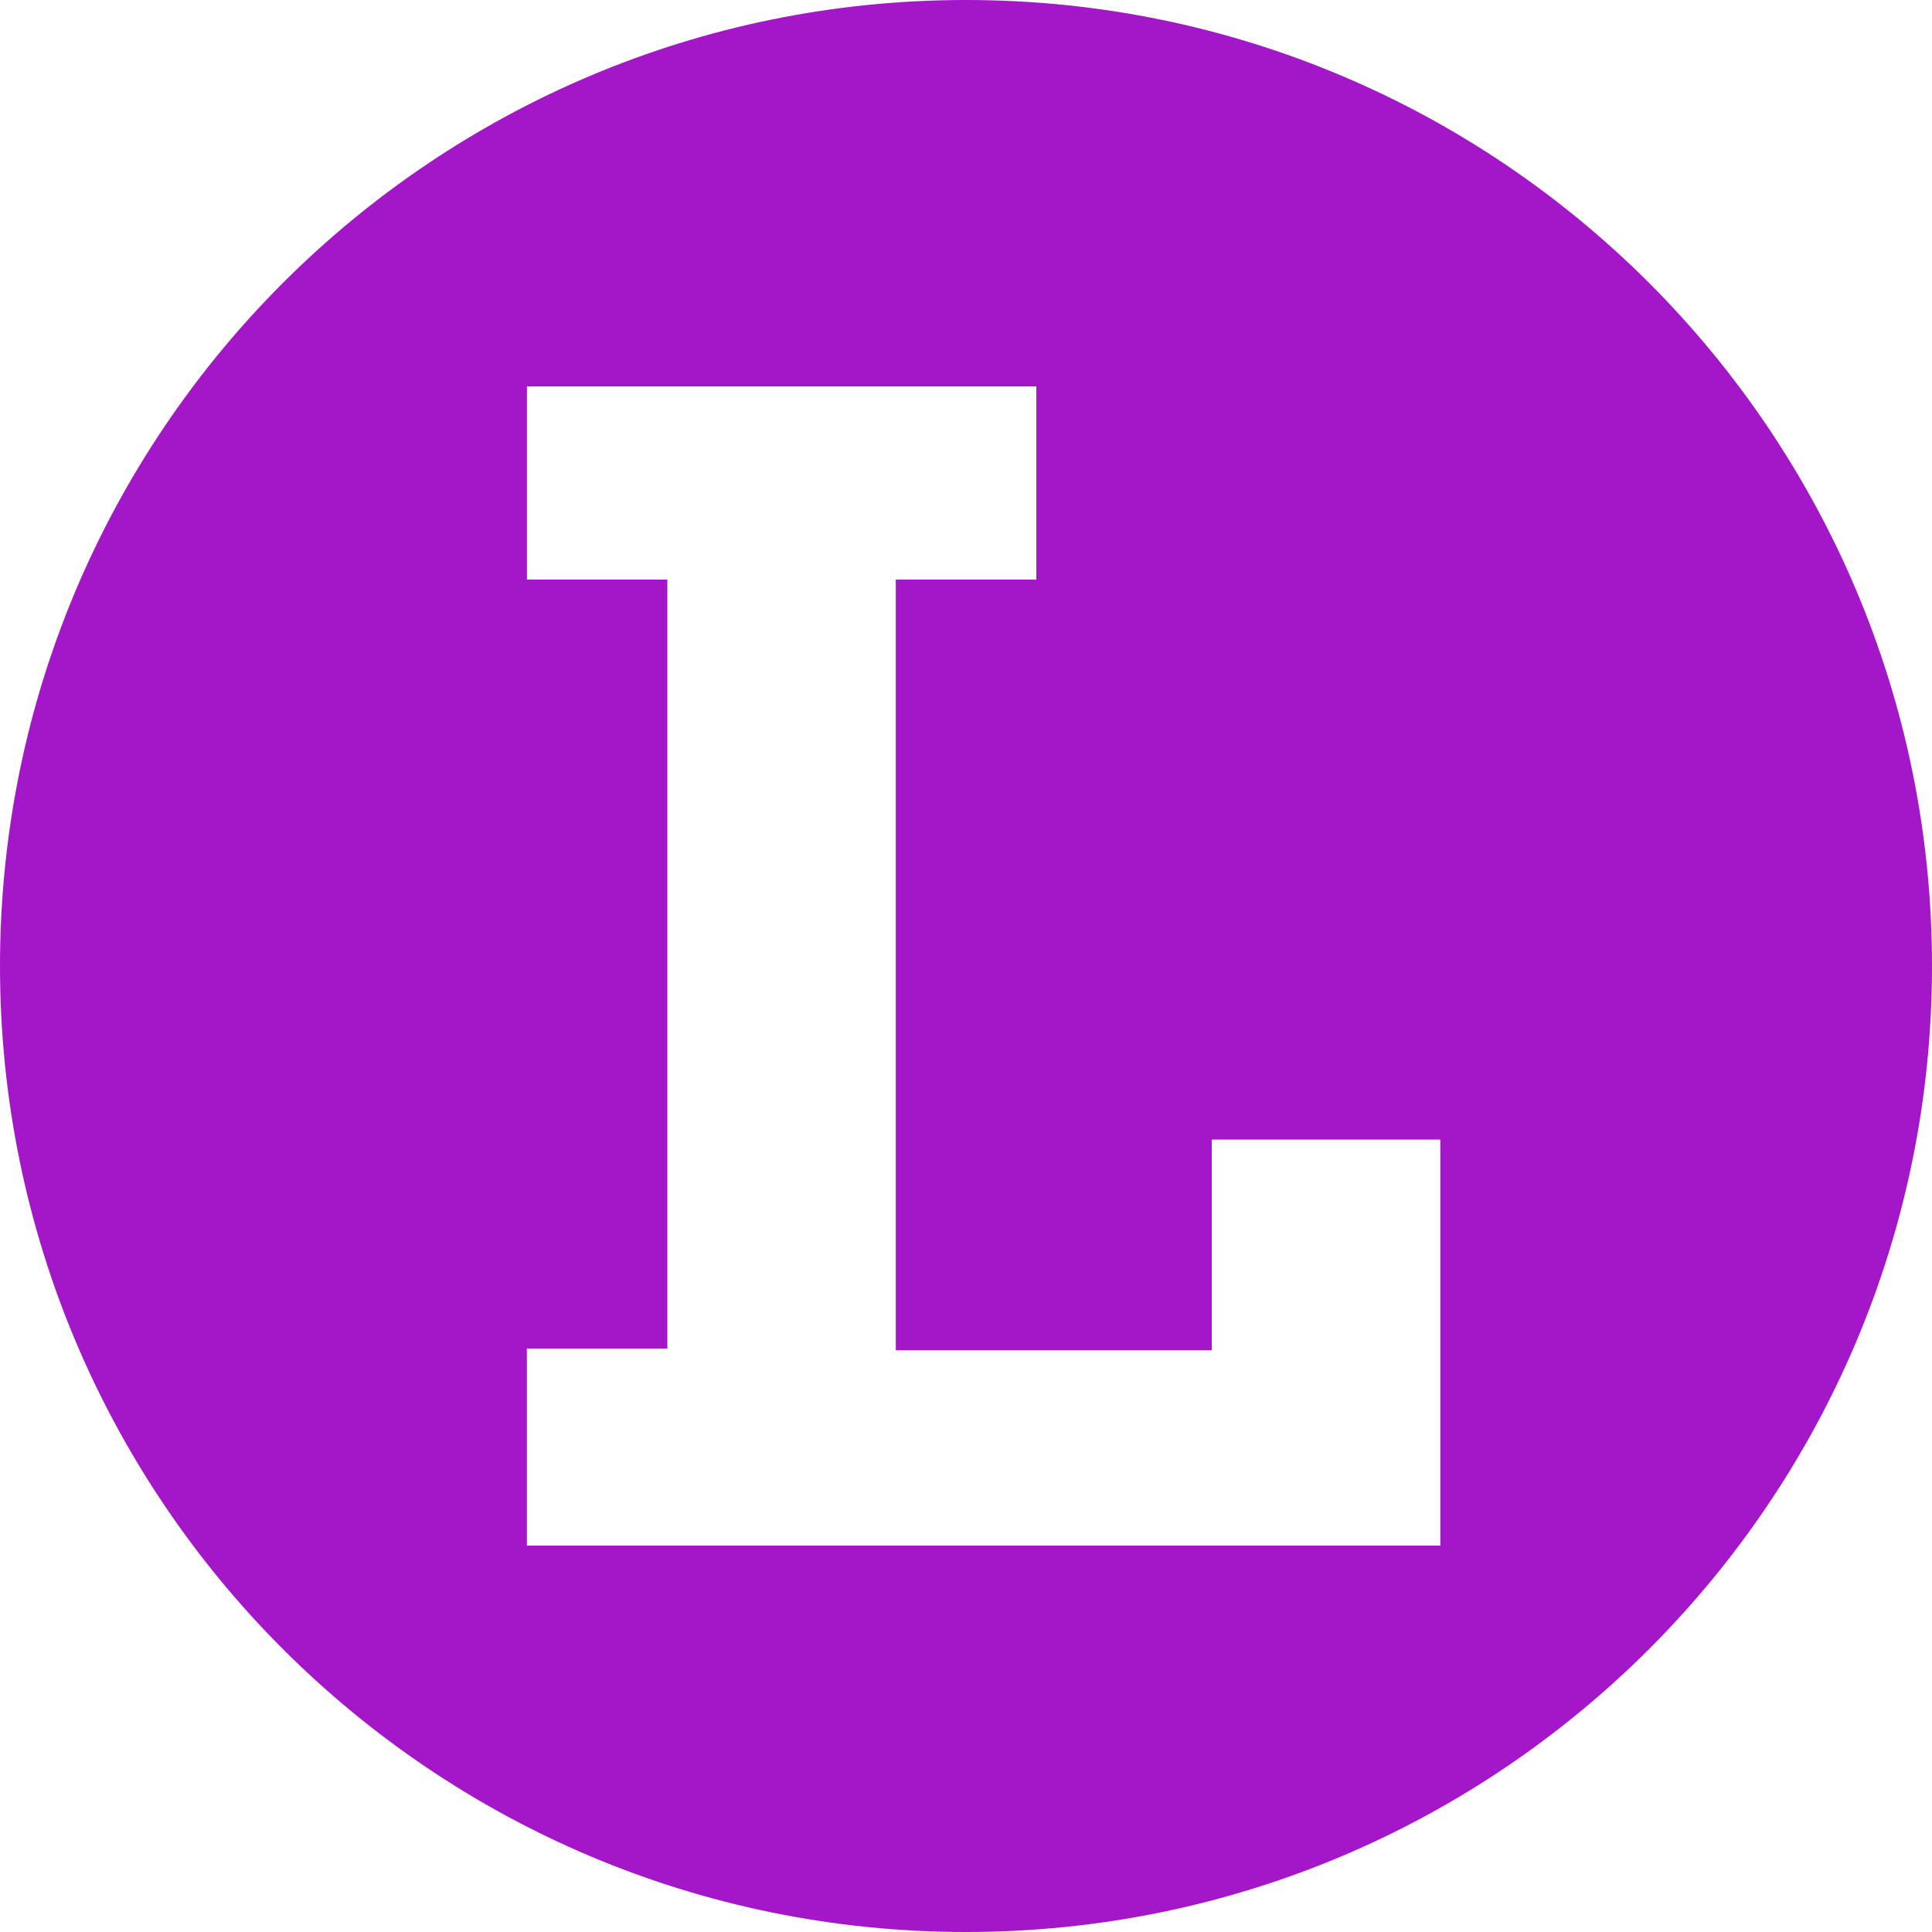 <svg role="img" width="32px" height="32px" viewBox="0 0 24 24" xmlns="http://www.w3.org/2000/svg"><title>Letterboxd</title><path fill="#a317c9" d="M8.29 16.752V7.2H6.546V4.8h6.328v2.4h-1.746v9.574h3.925v-2.618h2.839V19.2H6.545v-2.448h1.746zM0 12c0 6.628 5.372 12 12 12s12-5.372 12-12S18.628 0 12 0 0 5.372 0 12z"/></svg>